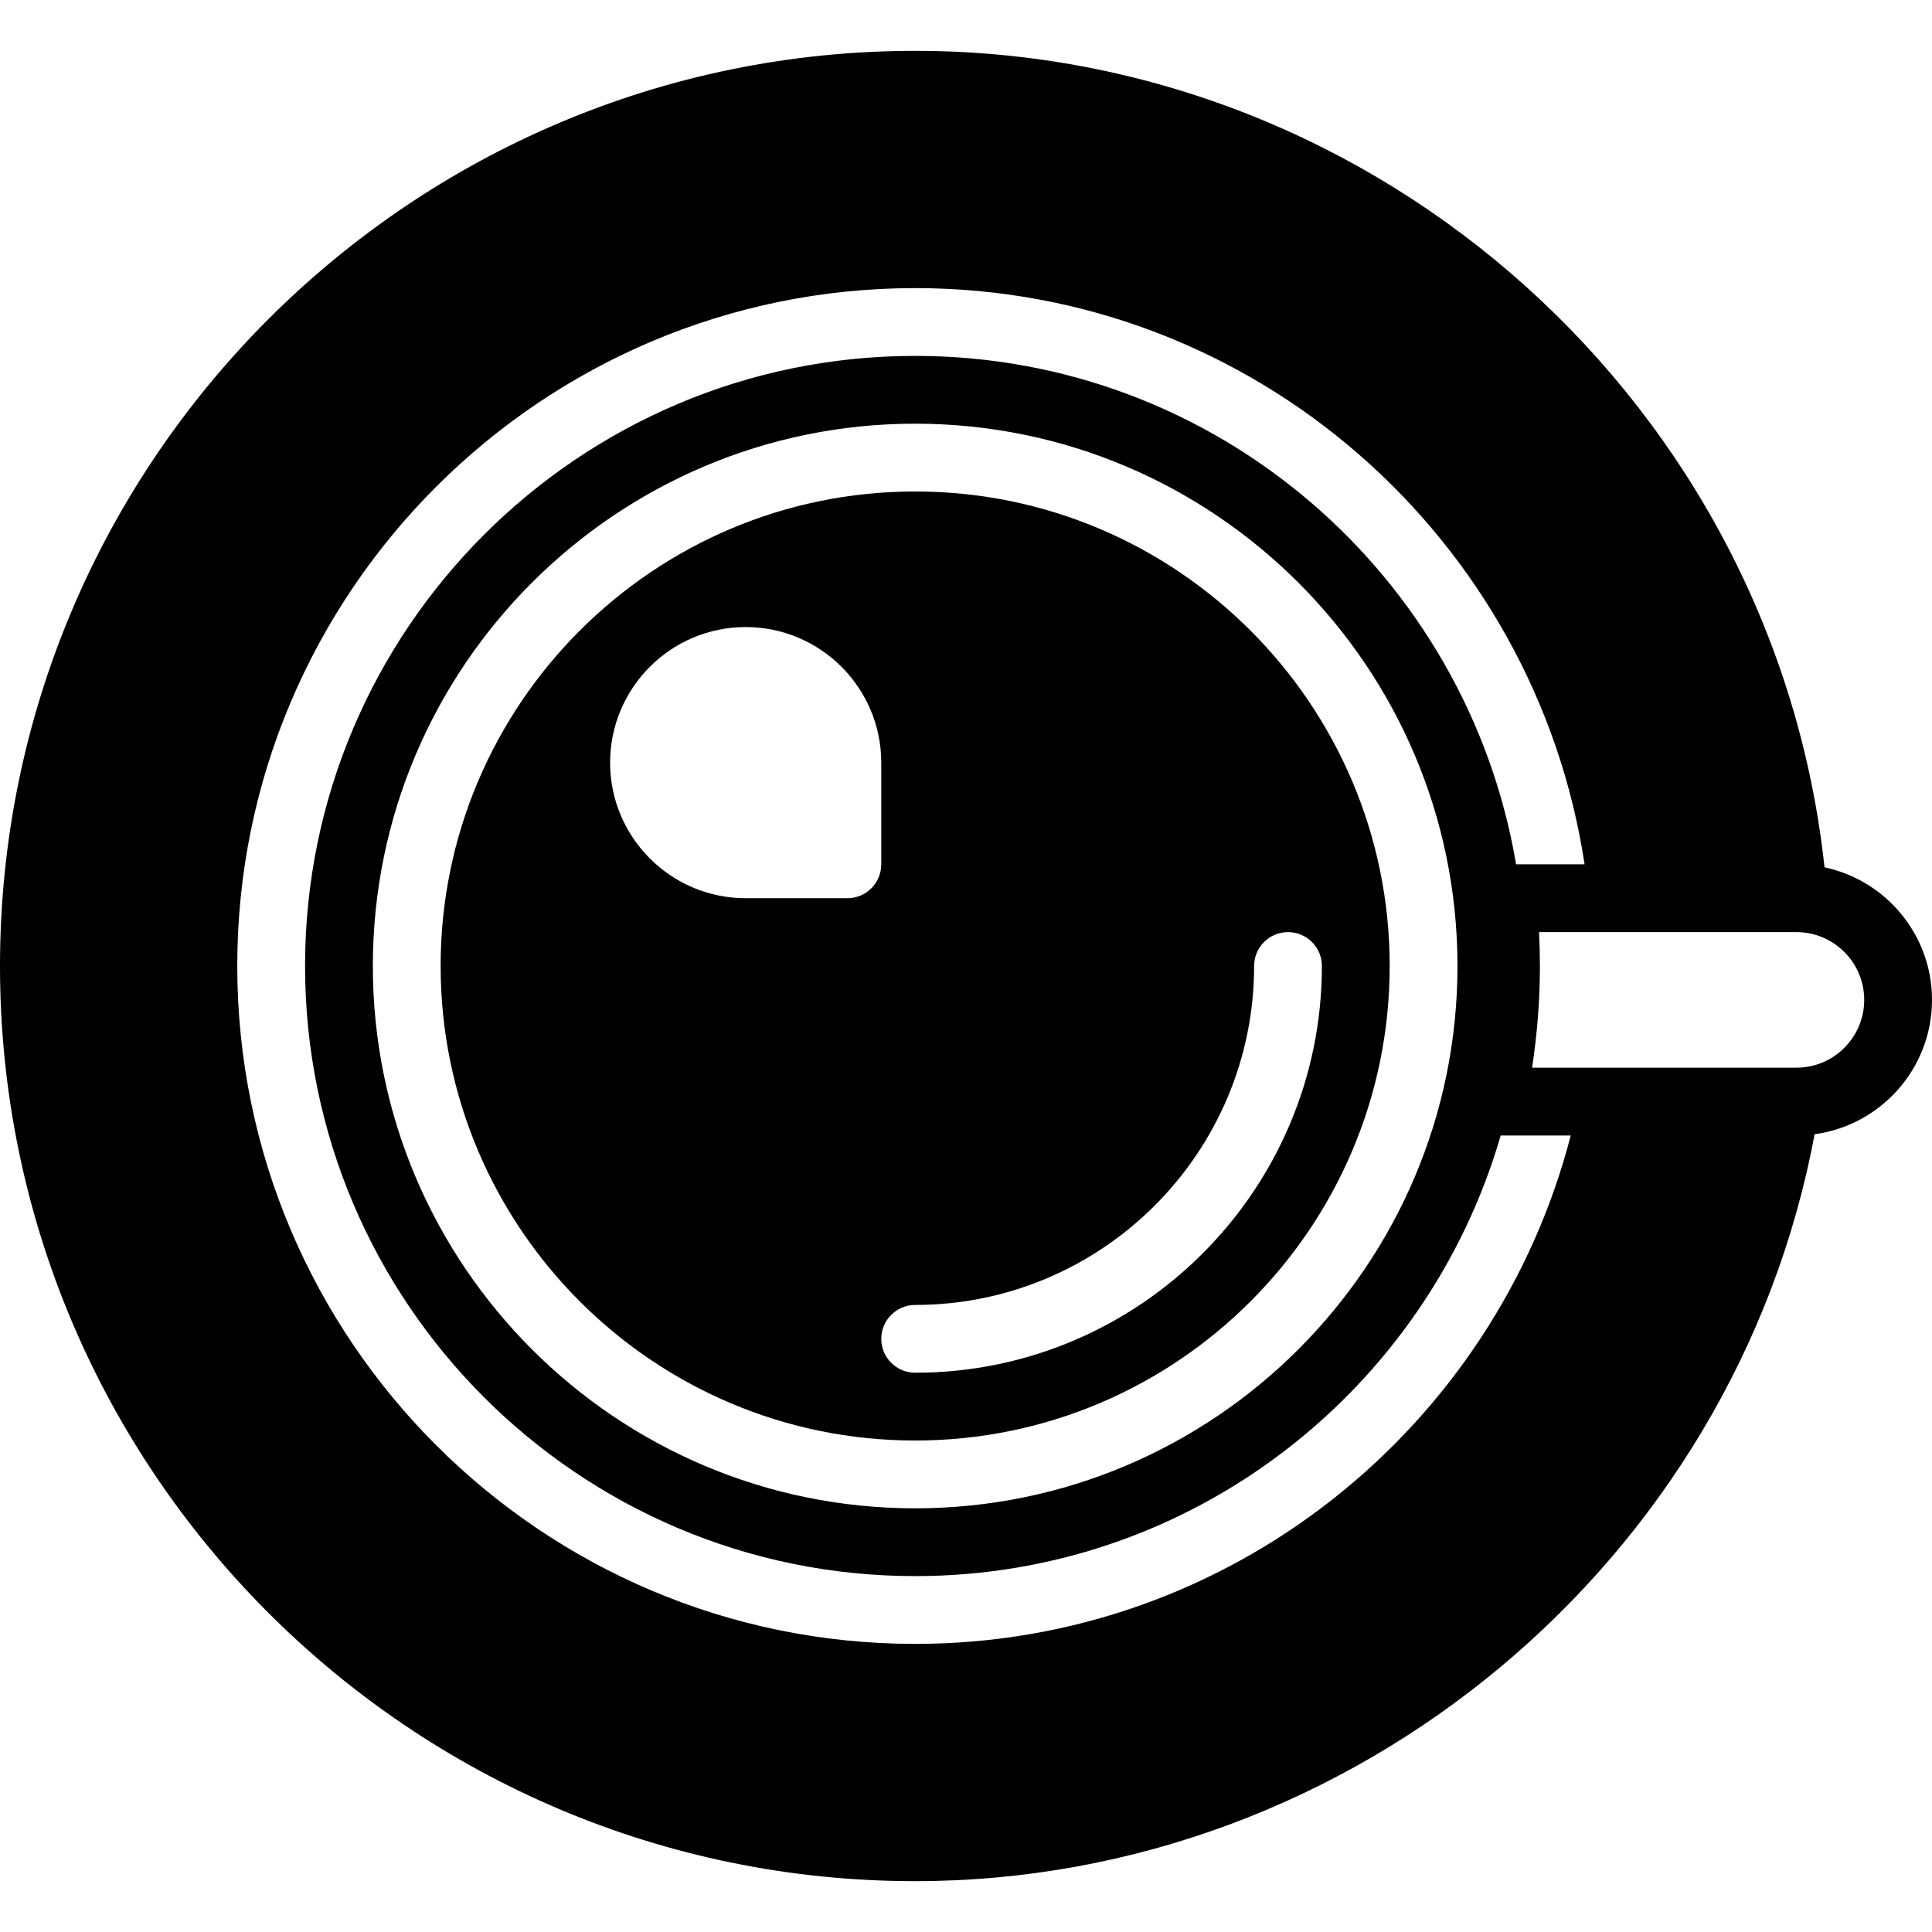 <?xml version="1.0" encoding="iso-8859-1"?>
<!-- Uploaded to: SVG Repo, www.svgrepo.com, Generator: SVG Repo Mixer Tools -->
<svg fill="#000000" height="800px" width="800px" version="1.1" id="Layer_1" xmlns="http://www.w3.org/2000/svg" xmlns:xlink="http://www.w3.org/1999/xlink" 
	 viewBox="0 0 512 512" xml:space="preserve">
<g>
	<g>
		<g>
			<path d="M242.526,130.246c-69.345,0-125.754,56.41-125.754,125.754s56.41,125.754,125.754,125.754S368.281,325.345,368.281,256
				S311.871,130.246,242.526,130.246z M224.561,238.035h-26.947c-19.815,0-35.93-16.115-35.93-35.93
				c0-19.815,16.115-35.93,35.93-35.93c19.815,0,35.93,16.115,35.93,35.93v26.947C233.544,234.011,229.52,238.035,224.561,238.035z
				 M341.333,247.018c4.958,0,8.982,4.024,8.982,8.982c0,59.437-48.353,107.789-107.789,107.789c-4.958,0-8.982-4.024-8.982-8.982
				s4.024-8.982,8.982-8.982c49.529,0,89.825-40.295,89.825-89.825C332.351,251.042,336.375,247.018,341.333,247.018z"/>
			<path d="M512,264.982c0-17.255-12.234-31.69-28.483-35.13C470.375,107.924,365.999,13.474,242.526,13.474
				C108.796,13.474,0,122.269,0,256s108.796,242.526,242.526,242.526c116.079,0,217.223-84.597,238.362-197.946
				C498.432,298.218,512,283.163,512,264.982z M242.526,435.649c-99.059,0-179.649-80.591-179.649-179.649
				S143.468,76.351,242.526,76.351c89.878,0,164.334,66.416,177.404,152.702h-18.154c-12.89-76.342-79.297-134.737-159.25-134.737
				c-89.151,0-161.684,72.533-161.684,161.684s72.533,161.684,161.684,161.684c73.557,0,135.644-49.43,155.172-116.772h18.567
				C396.243,378.269,326.054,435.649,242.526,435.649z M386.246,256c0,79.243-64.476,143.719-143.719,143.719
				S98.807,335.243,98.807,256s64.476-143.719,143.719-143.719S386.246,176.757,386.246,256z M476.07,282.947h-70.054
				c1.374-9.009,2.075-18.028,2.075-26.947c0-2.955-0.081-5.955-0.234-8.982h68.213c9.908,0,17.965,8.057,17.965,17.965
				C494.035,274.89,485.978,282.947,476.07,282.947z"/>
		</g>
	</g>
</g>
</svg>